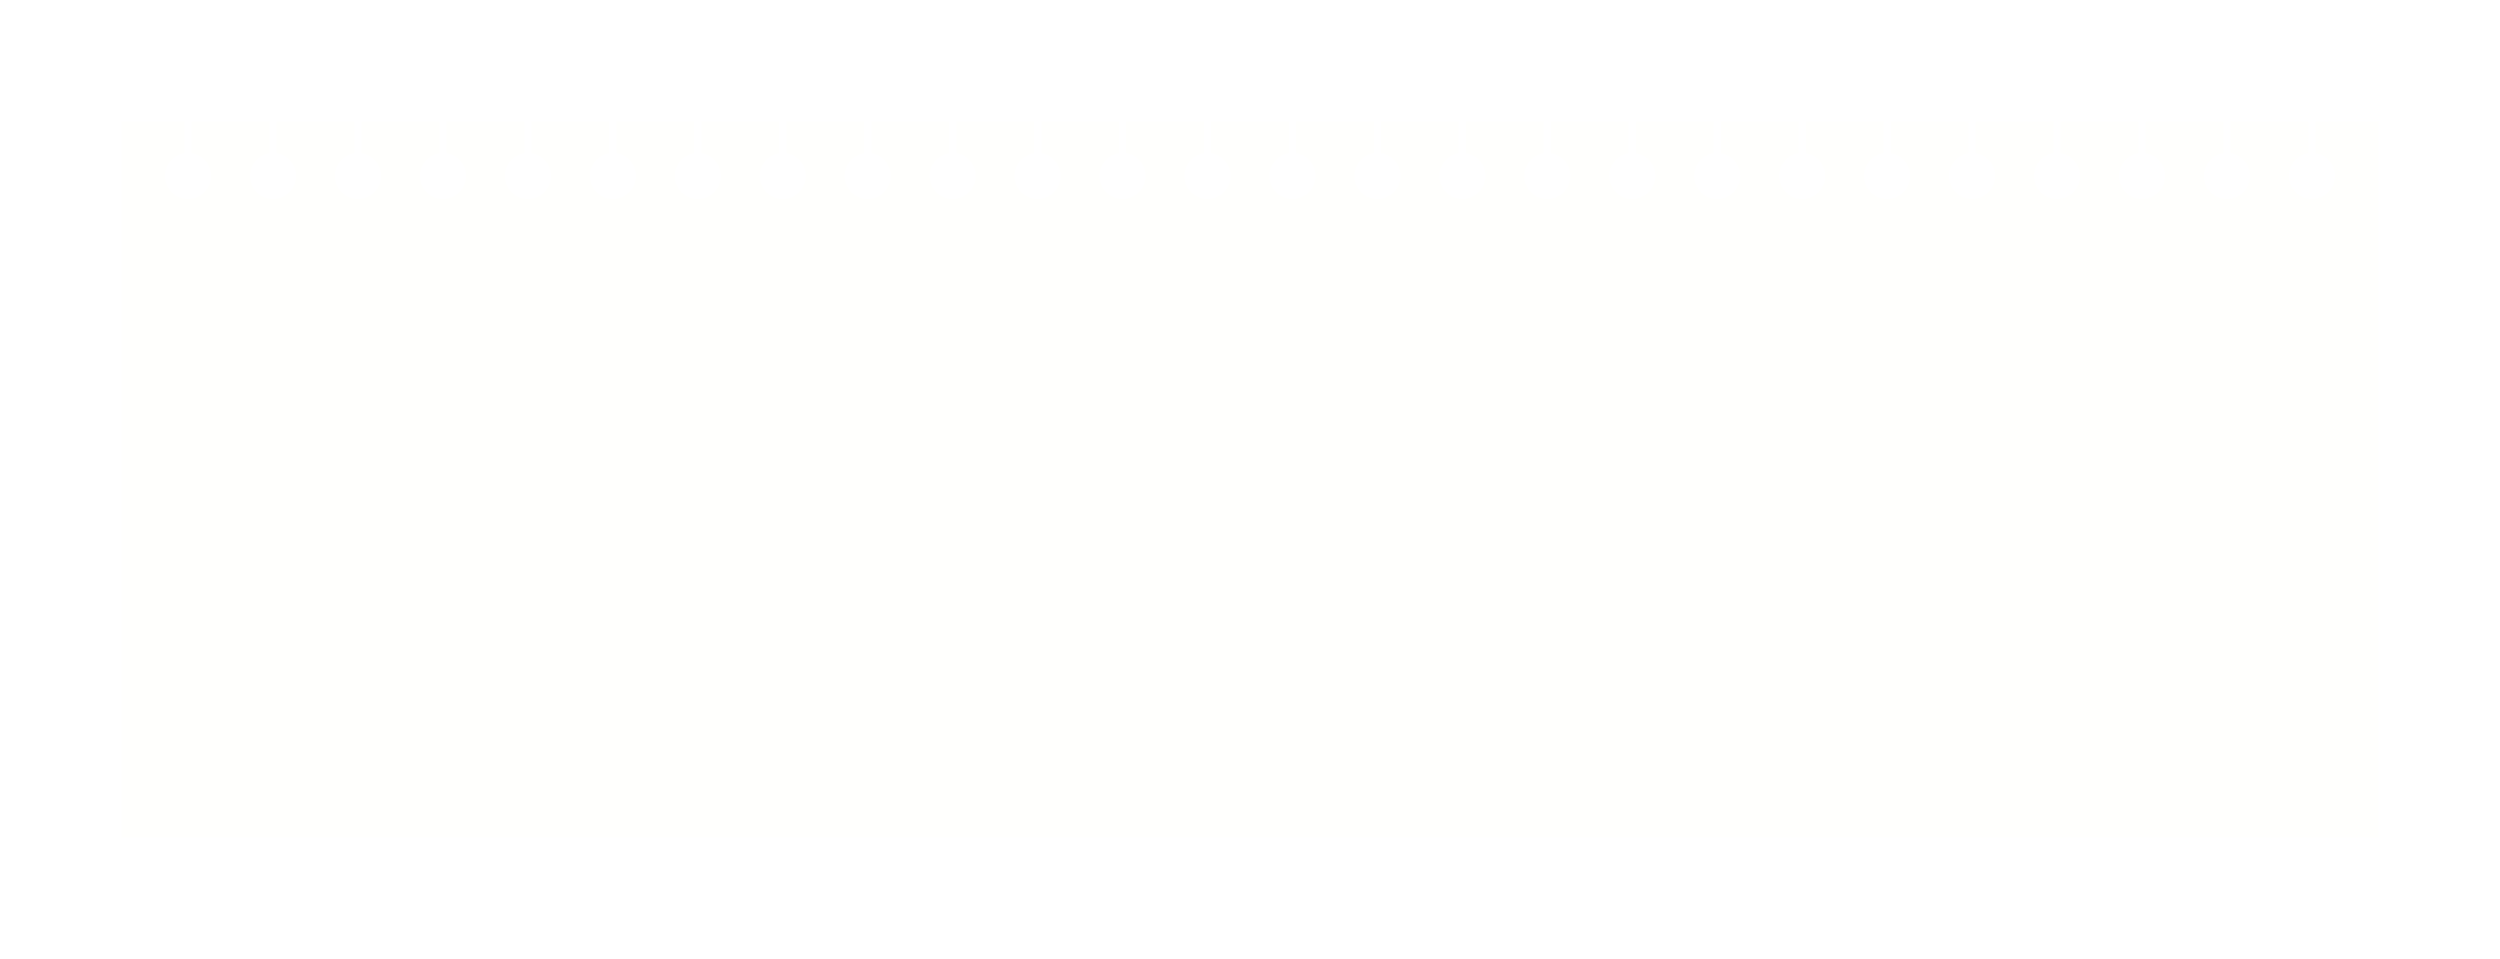 <?xml version="1.0" encoding="UTF-8"?> <svg xmlns="http://www.w3.org/2000/svg" width="1030" height="395" viewBox="0 0 1030 395" fill="none"><g filter="url(#filter0_d_751_390)"><path fill-rule="evenodd" clip-rule="evenodd" d="M980 50H50V345H980V50ZM79 50H76V63.118C71.466 63.837 68 67.764 68 72.5C68 77.747 72.253 82 77.5 82C82.747 82 87 77.747 87 72.5C87 67.764 83.534 63.837 79 63.118V50ZM114 50H111V63.118C106.466 63.837 103 67.764 103 72.5C103 77.747 107.253 82 112.5 82C117.747 82 122 77.747 122 72.5C122 67.764 118.534 63.837 114 63.118V50ZM146 50H149V63.118C153.534 63.837 157 67.764 157 72.5C157 77.747 152.747 82 147.5 82C142.253 82 138 77.747 138 72.5C138 67.764 141.466 63.837 146 63.118V50ZM184 50H181V63.118C176.466 63.837 173 67.764 173 72.5C173 77.747 177.253 82 182.5 82C187.747 82 192 77.747 192 72.5C192 67.764 188.534 63.837 184 63.118V50ZM216 50H219V63.118C223.534 63.837 227 67.764 227 72.5C227 77.747 222.747 82 217.5 82C212.253 82 208 77.747 208 72.5C208 67.764 211.466 63.837 216 63.118V50ZM254 50H251V63.118C246.466 63.837 243 67.764 243 72.5C243 77.747 247.253 82 252.5 82C257.747 82 262 77.747 262 72.5C262 67.764 258.534 63.837 254 63.118V50ZM286 50H289V63.118C293.534 63.837 297 67.764 297 72.5C297 77.747 292.747 82 287.5 82C282.253 82 278 77.747 278 72.5C278 67.764 281.466 63.837 286 63.118V50ZM324 50H321V63.118C316.466 63.837 313 67.764 313 72.5C313 77.747 317.253 82 322.5 82C327.747 82 332 77.747 332 72.5C332 67.764 328.534 63.837 324 63.118V50ZM356 50H359V63.118C363.534 63.837 367 67.764 367 72.5C367 77.747 362.747 82 357.5 82C352.253 82 348 77.747 348 72.5C348 67.764 351.466 63.837 356 63.118V50ZM394 50H391V63.118C386.466 63.837 383 67.764 383 72.5C383 77.747 387.253 82 392.5 82C397.747 82 402 77.747 402 72.5C402 67.764 398.534 63.837 394 63.118V50ZM426 50H429V63.118C433.534 63.837 437 67.764 437 72.5C437 77.747 432.747 82 427.5 82C422.253 82 418 77.747 418 72.5C418 67.764 421.466 63.837 426 63.118V50ZM464 50H461V63.118C456.466 63.837 453 67.764 453 72.5C453 77.747 457.253 82 462.5 82C467.747 82 472 77.747 472 72.5C472 67.764 468.534 63.837 464 63.118V50ZM496 50H499V63.118C503.534 63.837 507 67.764 507 72.5C507 77.747 502.747 82 497.5 82C492.253 82 488 77.747 488 72.5C488 67.764 491.466 63.837 496 63.118V50ZM534 50H531V63.118C526.466 63.837 523 67.764 523 72.5C523 77.747 527.253 82 532.5 82C537.747 82 542 77.747 542 72.5C542 67.764 538.534 63.837 534 63.118V50ZM566 50H569V63.118C573.534 63.837 577 67.764 577 72.5C577 77.747 572.747 82 567.5 82C562.253 82 558 77.747 558 72.5C558 67.764 561.466 63.837 566 63.118V50ZM604 50H601V63.118C596.466 63.837 593 67.764 593 72.5C593 77.747 597.253 82 602.5 82C607.747 82 612 77.747 612 72.5C612 67.764 608.534 63.837 604 63.118V50ZM636 50H639V63.118C643.534 63.837 647 67.764 647 72.5C647 77.747 642.747 82 637.5 82C632.253 82 628 77.747 628 72.5C628 67.764 631.466 63.837 636 63.118V50ZM674 50H671V63.118C666.466 63.837 663 67.764 663 72.5C663 77.747 667.253 82 672.5 82C677.747 82 682 77.747 682 72.5C682 67.764 678.534 63.837 674 63.118V50ZM706 50H709V63.118C713.534 63.837 717 67.764 717 72.5C717 77.747 712.747 82 707.5 82C702.253 82 698 77.747 698 72.5C698 67.764 701.466 63.837 706 63.118V50ZM744 50H741V63.118C736.466 63.837 733 67.764 733 72.5C733 77.747 737.253 82 742.5 82C747.747 82 752 77.747 752 72.5C752 67.764 748.534 63.837 744 63.118V50ZM776 50H779V63.118C783.534 63.837 787 67.764 787 72.5C787 77.747 782.747 82 777.5 82C772.253 82 768 77.747 768 72.5C768 67.764 771.466 63.837 776 63.118V50ZM814 50H811V63.118C806.466 63.837 803 67.764 803 72.5C803 77.747 807.253 82 812.5 82C817.747 82 822 77.747 822 72.5C822 67.764 818.534 63.837 814 63.118V50ZM846 50H849V63.118C853.534 63.837 857 67.764 857 72.5C857 77.747 852.747 82 847.5 82C842.253 82 838 77.747 838 72.5C838 67.764 841.466 63.837 846 63.118V50ZM884 50H881V63.118C876.466 63.837 873 67.764 873 72.5C873 77.747 877.253 82 882.5 82C887.747 82 892 77.747 892 72.5C892 67.764 888.534 63.837 884 63.118V50ZM916 50H919V63.118C923.534 63.837 927 67.764 927 72.5C927 77.747 922.747 82 917.5 82C912.253 82 908 77.747 908 72.5C908 67.764 911.466 63.837 916 63.118V50ZM954 50H951V63.118C946.466 63.837 943 67.764 943 72.5C943 77.747 947.253 82 952.5 82C957.747 82 962 77.747 962 72.5C962 67.764 958.534 63.837 954 63.118V50Z" fill="#FFFFFD"></path></g><defs><filter id="filter0_d_751_390" x="0" y="0" width="1030" height="395" filterUnits="userSpaceOnUse" color-interpolation-filters="sRGB"><feFlood flood-opacity="0" result="BackgroundImageFix"></feFlood><feColorMatrix in="SourceAlpha" type="matrix" values="0 0 0 0 0 0 0 0 0 0 0 0 0 0 0 0 0 0 127 0" result="hardAlpha"></feColorMatrix><feOffset></feOffset><feGaussianBlur stdDeviation="25"></feGaussianBlur><feComposite in2="hardAlpha" operator="out"></feComposite><feColorMatrix type="matrix" values="0 0 0 0 0.447 0 0 0 0 0.702 0 0 0 0 0.655 0 0 0 0.1 0"></feColorMatrix><feBlend mode="normal" in2="BackgroundImageFix" result="effect1_dropShadow_751_390"></feBlend><feBlend mode="normal" in="SourceGraphic" in2="effect1_dropShadow_751_390" result="shape"></feBlend></filter></defs></svg> 